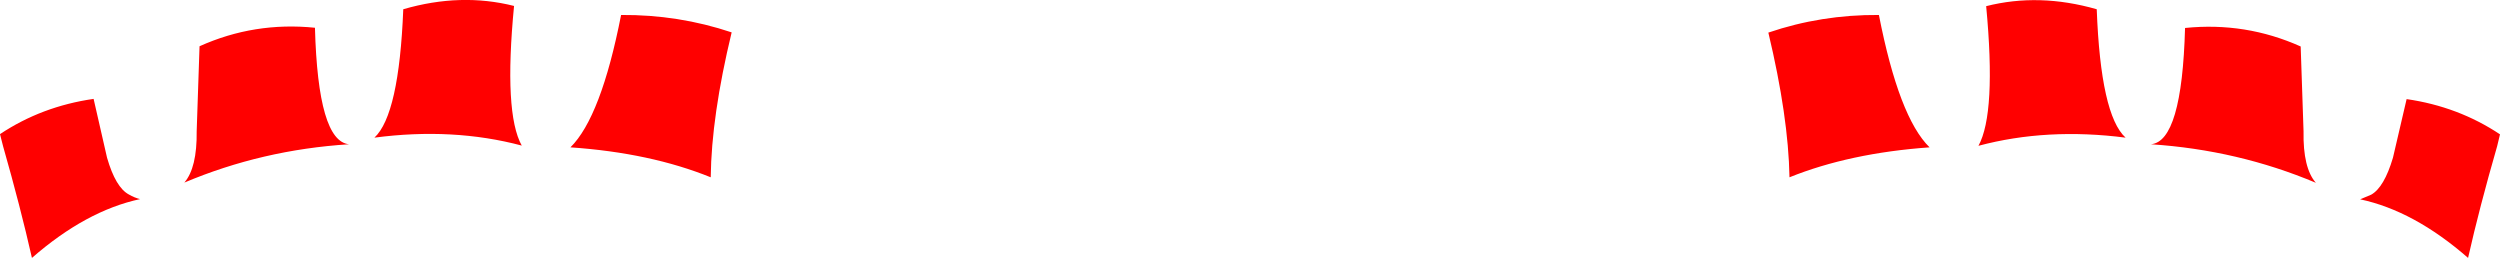 <?xml version="1.0" encoding="UTF-8" standalone="no"?>
<svg xmlns:xlink="http://www.w3.org/1999/xlink" height="58.55px" width="567.55px" xmlns="http://www.w3.org/2000/svg">
  <g transform="matrix(1.0, 0.0, 0.0, 1.0, 283.75, 29.25)">
    <path d="M142.8 -25.85 Q147.35 -2.6 154.3 4.2 136.15 5.5 122.5 11.0 122.25 -2.8 117.7 -21.85 129.75 -25.95 142.8 -25.85 M192.25 -27.15 Q193.15 -3.15 198.8 2.0 180.95 -0.3 165.4 3.85 169.45 -3.55 167.15 -27.85 179.15 -30.9 192.25 -27.15 M212.3 -22.9 Q226.05 -24.3 238.55 -18.7 L239.2 0.55 Q239.05 8.9 242.0 12.25 224.3 4.8 204.55 3.5 211.6 2.9 212.3 -22.9 M254.55 14.95 Q257.5 13.3 259.5 6.55 L262.6 -6.75 Q274.35 -5.05 283.8 1.25 L283.15 3.95 Q279.15 17.8 276.55 29.3 264.3 18.6 252.05 16.0 L254.55 14.95 M-212.25 -22.95 Q-211.55 2.85 -204.5 3.5 -224.25 4.75 -241.9 12.2 -239.0 8.85 -239.1 0.55 L-238.45 -18.75 Q-226.0 -24.35 -212.25 -22.95 M-167.05 -27.9 Q-169.4 -3.55 -165.3 3.8 -180.9 -0.35 -198.75 2.0 -193.15 -3.2 -192.2 -27.15 -179.15 -30.95 -167.05 -27.9 M-117.65 -21.9 Q-122.25 -2.85 -122.4 11.0 -136.1 5.45 -154.25 4.2 -147.3 -2.65 -142.75 -25.85 -129.75 -25.95 -117.65 -21.9 M-276.5 29.3 Q-279.1 17.8 -283.05 3.95 L-283.75 1.2 Q-274.3 -5.1 -262.5 -6.8 L-259.45 6.55 Q-257.5 13.3 -254.5 14.9 -253.2 15.65 -251.95 15.95 -264.25 18.6 -276.5 29.3" fill="#ff0000" fill-rule="evenodd" stroke="none"/>
  </g>
</svg>
